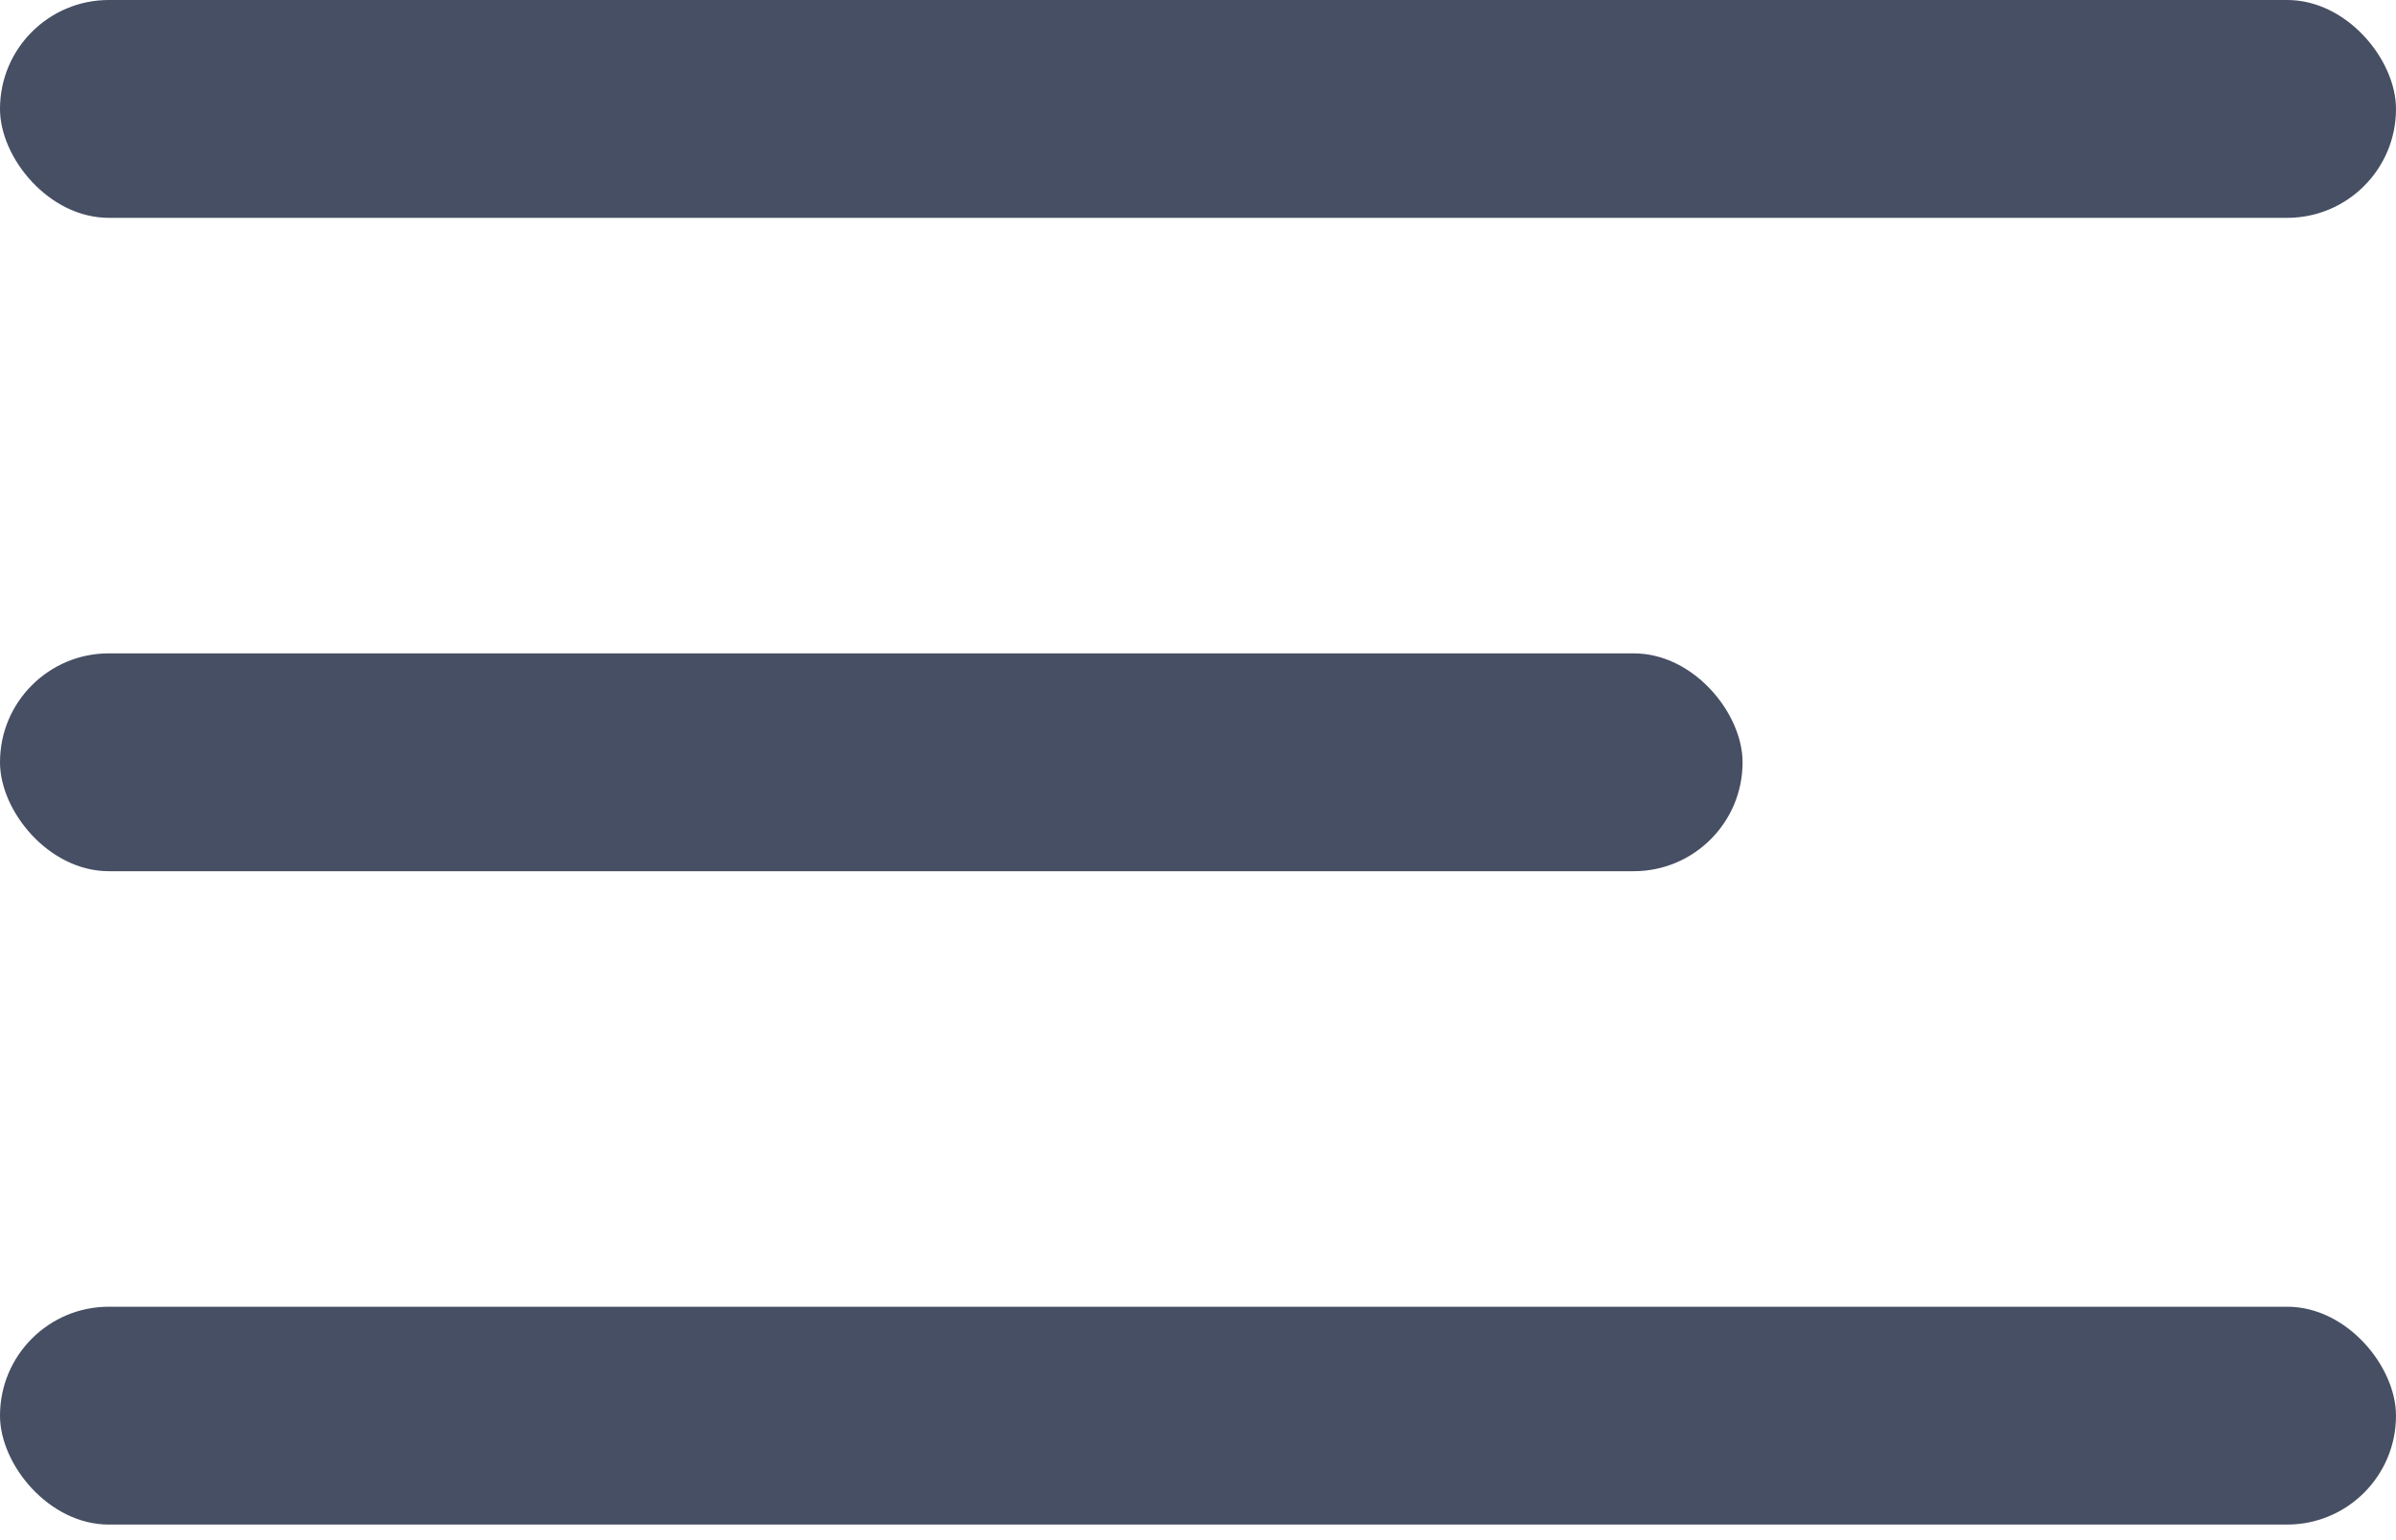 <svg width="14" height="9" viewBox="0 0 14 9" fill="none" xmlns="http://www.w3.org/2000/svg">
<rect width="14" height="1.273" rx="0.636" fill="#464F63"/>
<rect y="3.818" width="10.182" height="1.273" rx="0.636" fill="#464F63"/>
<rect y="7.636" width="14" height="1.273" rx="0.636" fill="#464F63"/>
</svg>
